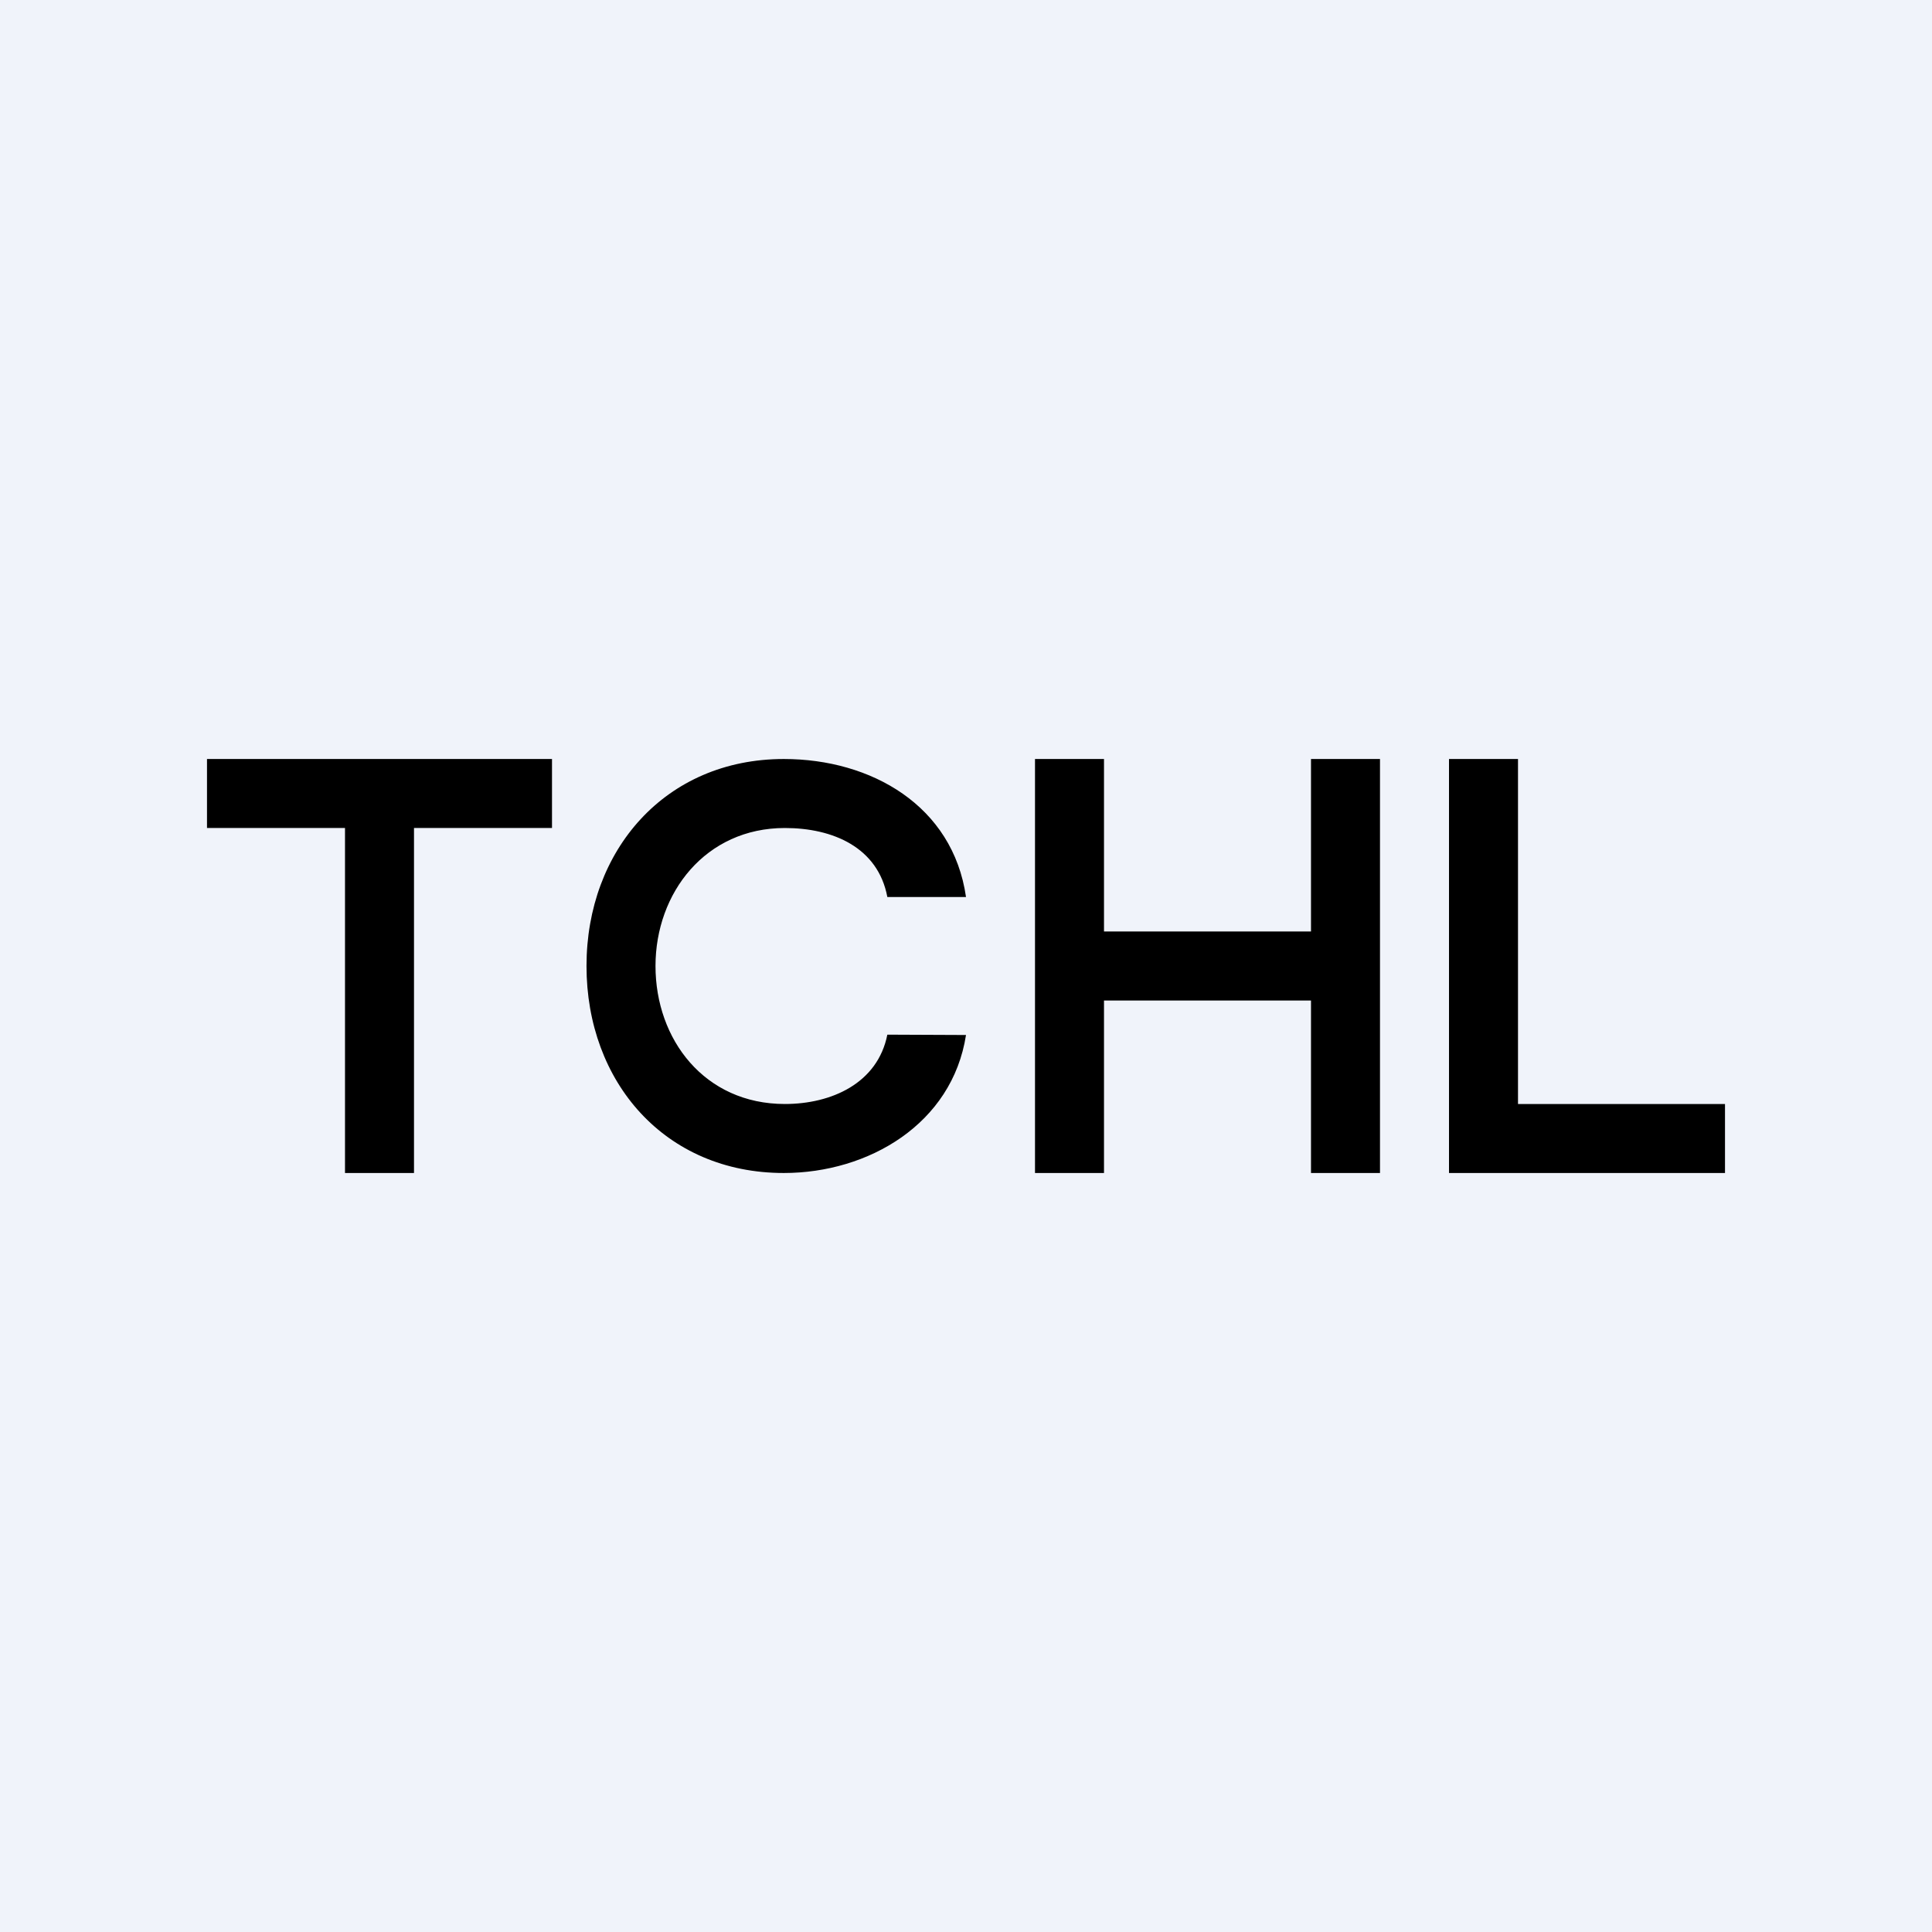 <!-- by TradingView --><svg width="56" height="56" viewBox="0 0 56 56" xmlns="http://www.w3.org/2000/svg"><path fill="#F0F3FA" d="M0 0h56v56H0z"/><path d="M42 34V22h2v10h6v2h-8ZM30 34V22h2v5h6v-5h2v12h-2v-5h-6v5h-2ZM28 26h-2.28c-.27-1.44-1.58-2-2.97-2-2.3 0-3.75 1.88-3.75 4 0 2.13 1.42 4 3.75 4 1.35 0 2.69-.6 2.97-2.01L28 30c-.4 2.58-2.83 4-5.28 4-3.45 0-5.72-2.64-5.72-6 0-3.35 2.28-6 5.72-6 2.53 0 4.9 1.35 5.28 4ZM6 24v-2h10v2h-4v10h-2V24H6Z"/></svg>